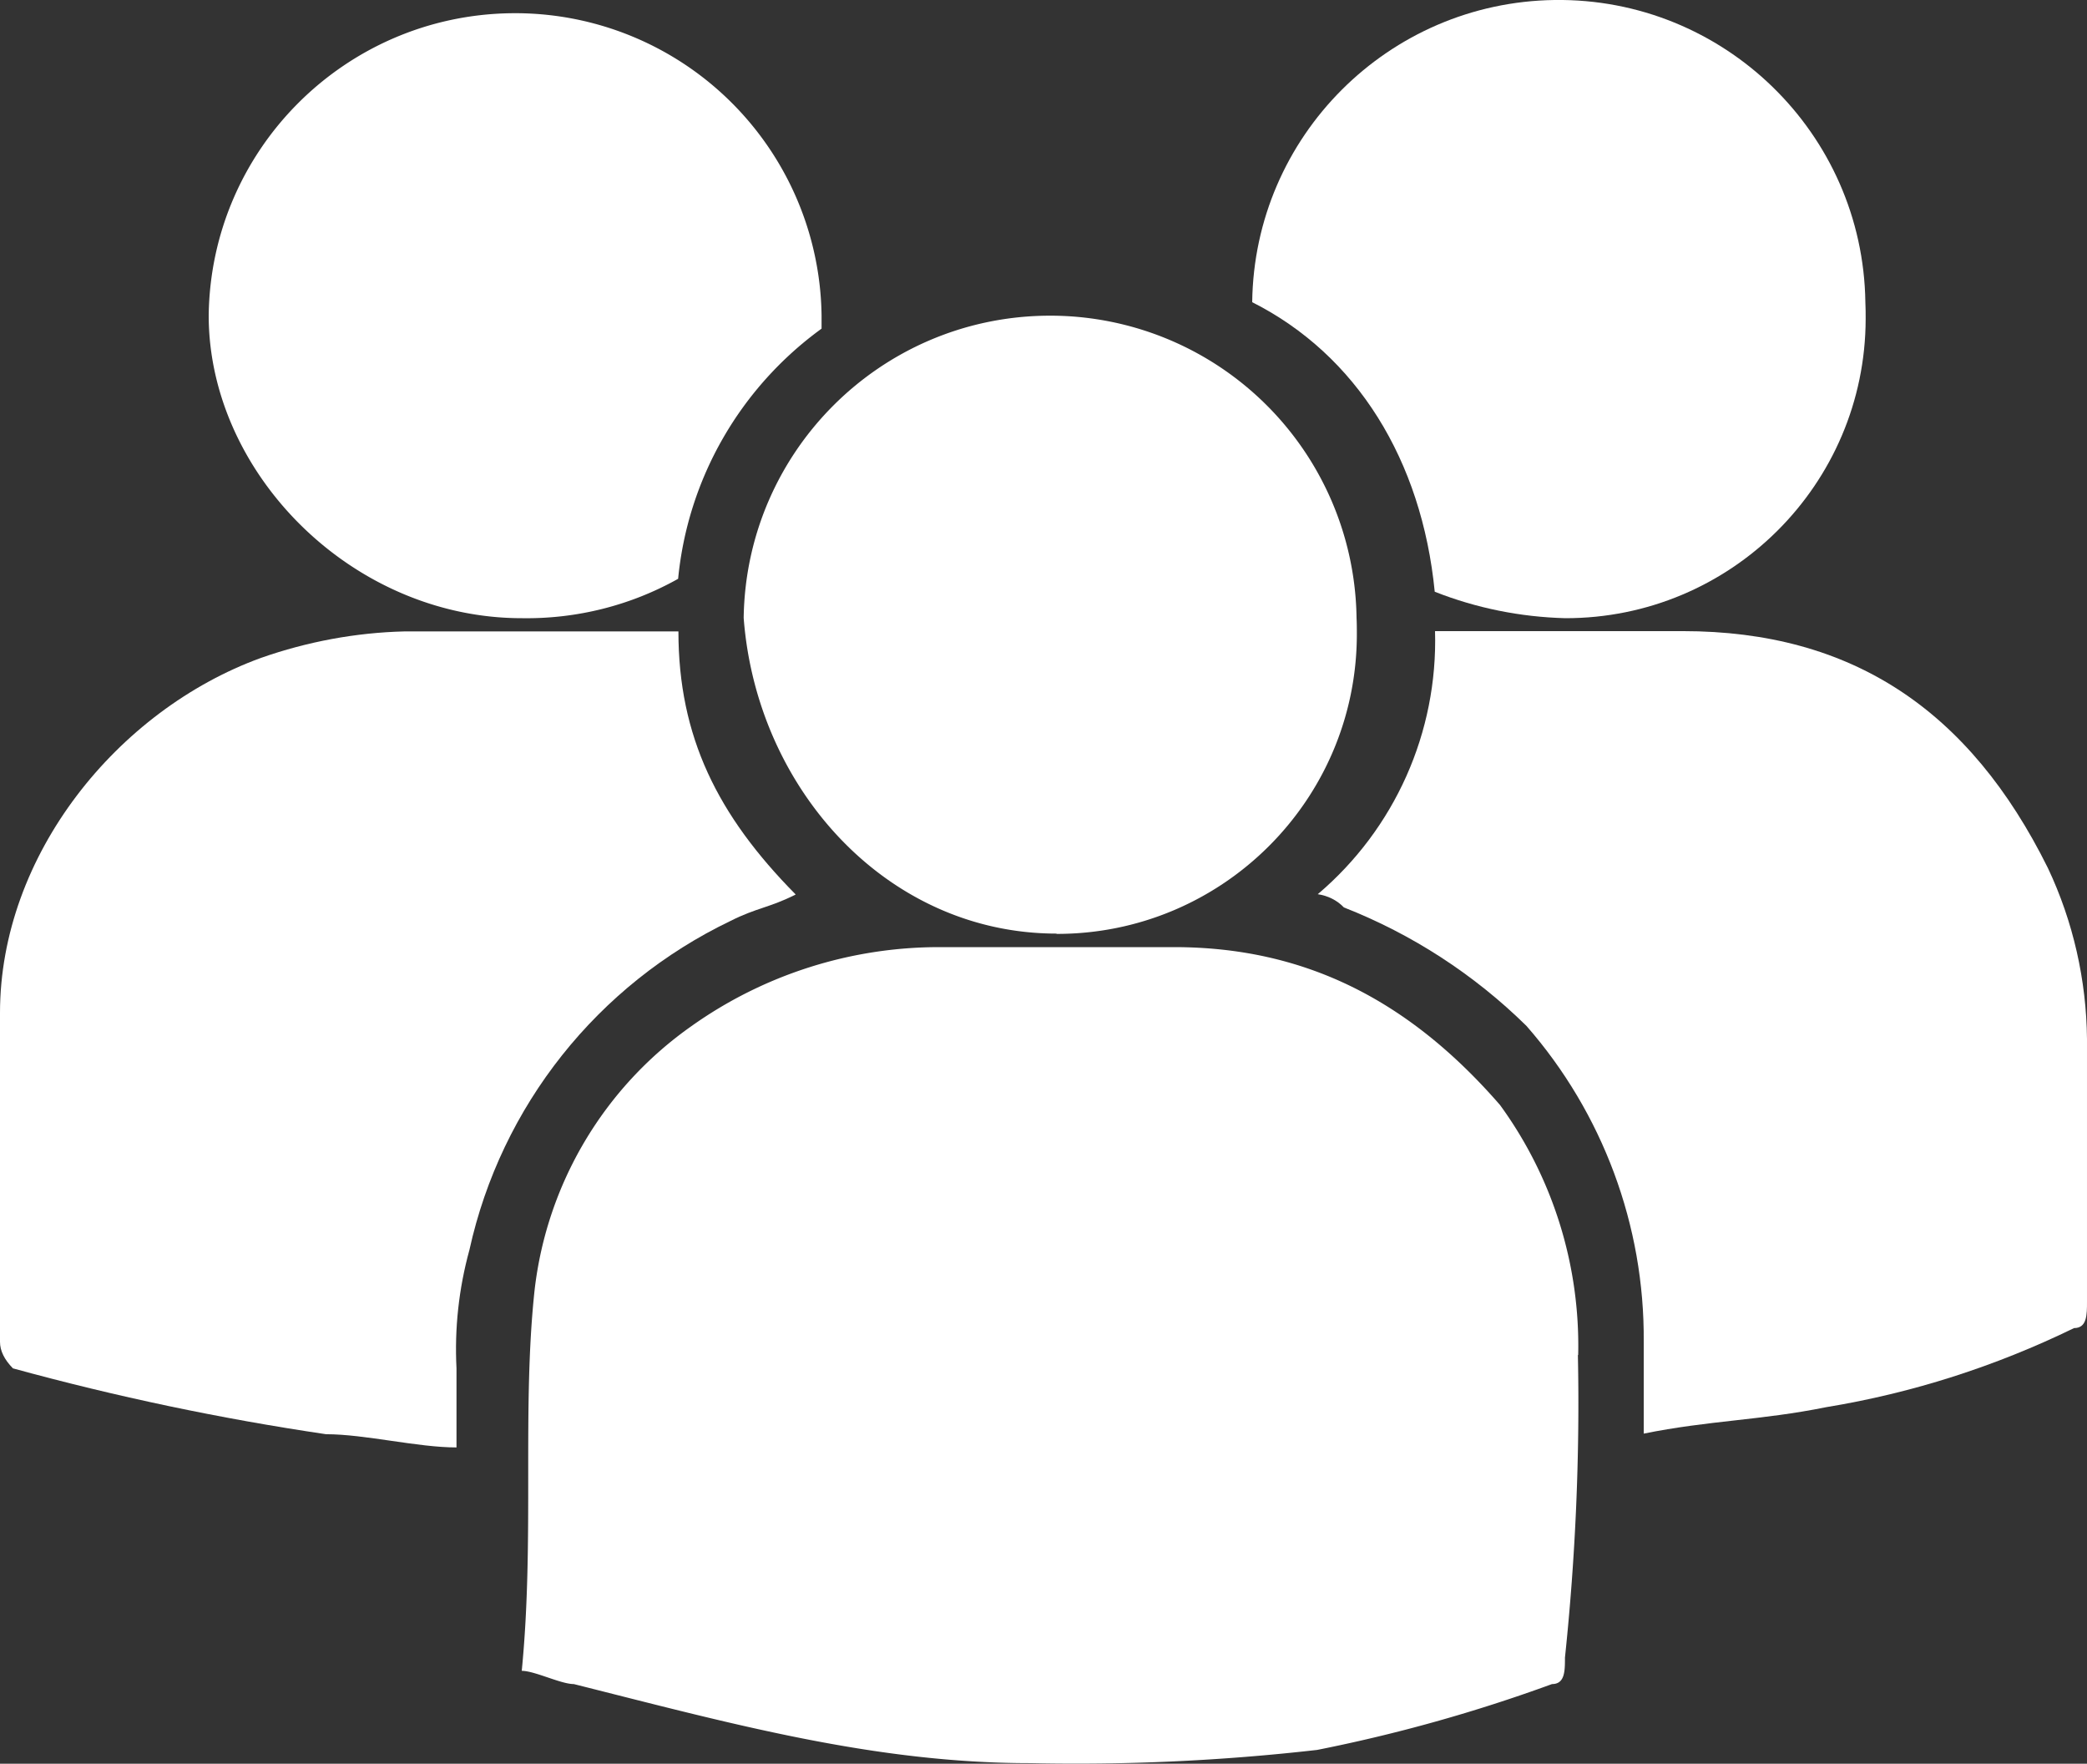 <svg xmlns="http://www.w3.org/2000/svg" width="71px" height="60px" viewBox="0 0 71 60"><rect x="0" y="0" width="71" height="60" fill="#333333" stroke="none"/><defs><style>.h{fill:#fff}</style></defs><path d="M53.69 46.1c.07-3.05-.86-6.04-2.66-8.51-3.11-3.58-6.66-5.37-11.09-5.37h-7.99c-3.02 0-5.97.94-8.43 2.69a12.76 12.76 0 0 0-5.33 8.95c-.44 4.03 0 8.51-.44 12.98.44 0 1.33.45 1.77.45 5.33 1.34 10.21 2.69 15.53 2.69 3.26.07 6.52-.08 9.76-.45 2.72-.54 5.39-1.29 7.99-2.24.44 0 .44-.45.44-.9.36-3.42.51-6.86.44-10.3" class="h"/><path d="M24.85 31.33c.89-.45 1.33-.45 2.22-.9-2.66-2.69-3.99-5.37-3.99-8.95h-9.32c-1.66.04-3.31.35-4.88.9C3.99 24.16 0 29.09 0 34.46v11.19q0 .45.44.9c3.5.96 7.06 1.71 10.65 2.24 1.33 0 3.11.45 4.44.45v-2.69c-.07-1.36.08-2.72.44-4.03 1.08-4.9 4.36-9.02 8.88-11.19" class="h"/><path d="M71 35.35c-.02-2.01-.47-4-1.33-5.82-2.66-5.37-6.66-8.06-12.42-8.06h-8.43c.1 3.44-1.37 6.73-3.99 8.95.34.05.65.2.89.45 2.32.91 4.43 2.28 6.21 4.03 2.6 2.97 4.02 6.8 3.99 10.74v3.13c2.22-.45 3.99-.45 6.21-.9 2.93-.48 5.76-1.39 8.43-2.69.44 0 .44-.45.44-.9v-8.95" class="h"/><path d="M35.94 31.77c5.63.01 10.21-4.55 10.22-10.18 0-.19 0-.38-.01-.57a10.423 10.423 0 0 0-10.57-10.28c-5.65.08-10.2 4.64-10.28 10.28.44 5.82 4.88 10.74 10.65 10.74" class="h"/><path d="M48.81 20.13c1.42.56 2.92.86 4.44.9 5.63.01 10.21-4.55 10.22-10.18 0-.19 0-.38-.01-.57C63.38 4.53 58.64-.08 52.88 0 47.23.08 42.67 4.64 42.6 10.28c3.55 1.79 5.77 5.37 6.21 9.85" class="h"/><path d="M17.75 21.03c1.86.03 3.7-.43 5.32-1.34.33-3.41 2.11-6.5 4.88-8.51v-.45A10.423 10.423 0 0 0 17.38.45C11.73.53 7.17 5.09 7.1 10.73c0 5.37 4.88 10.3 10.65 10.3" class="h"/></svg>